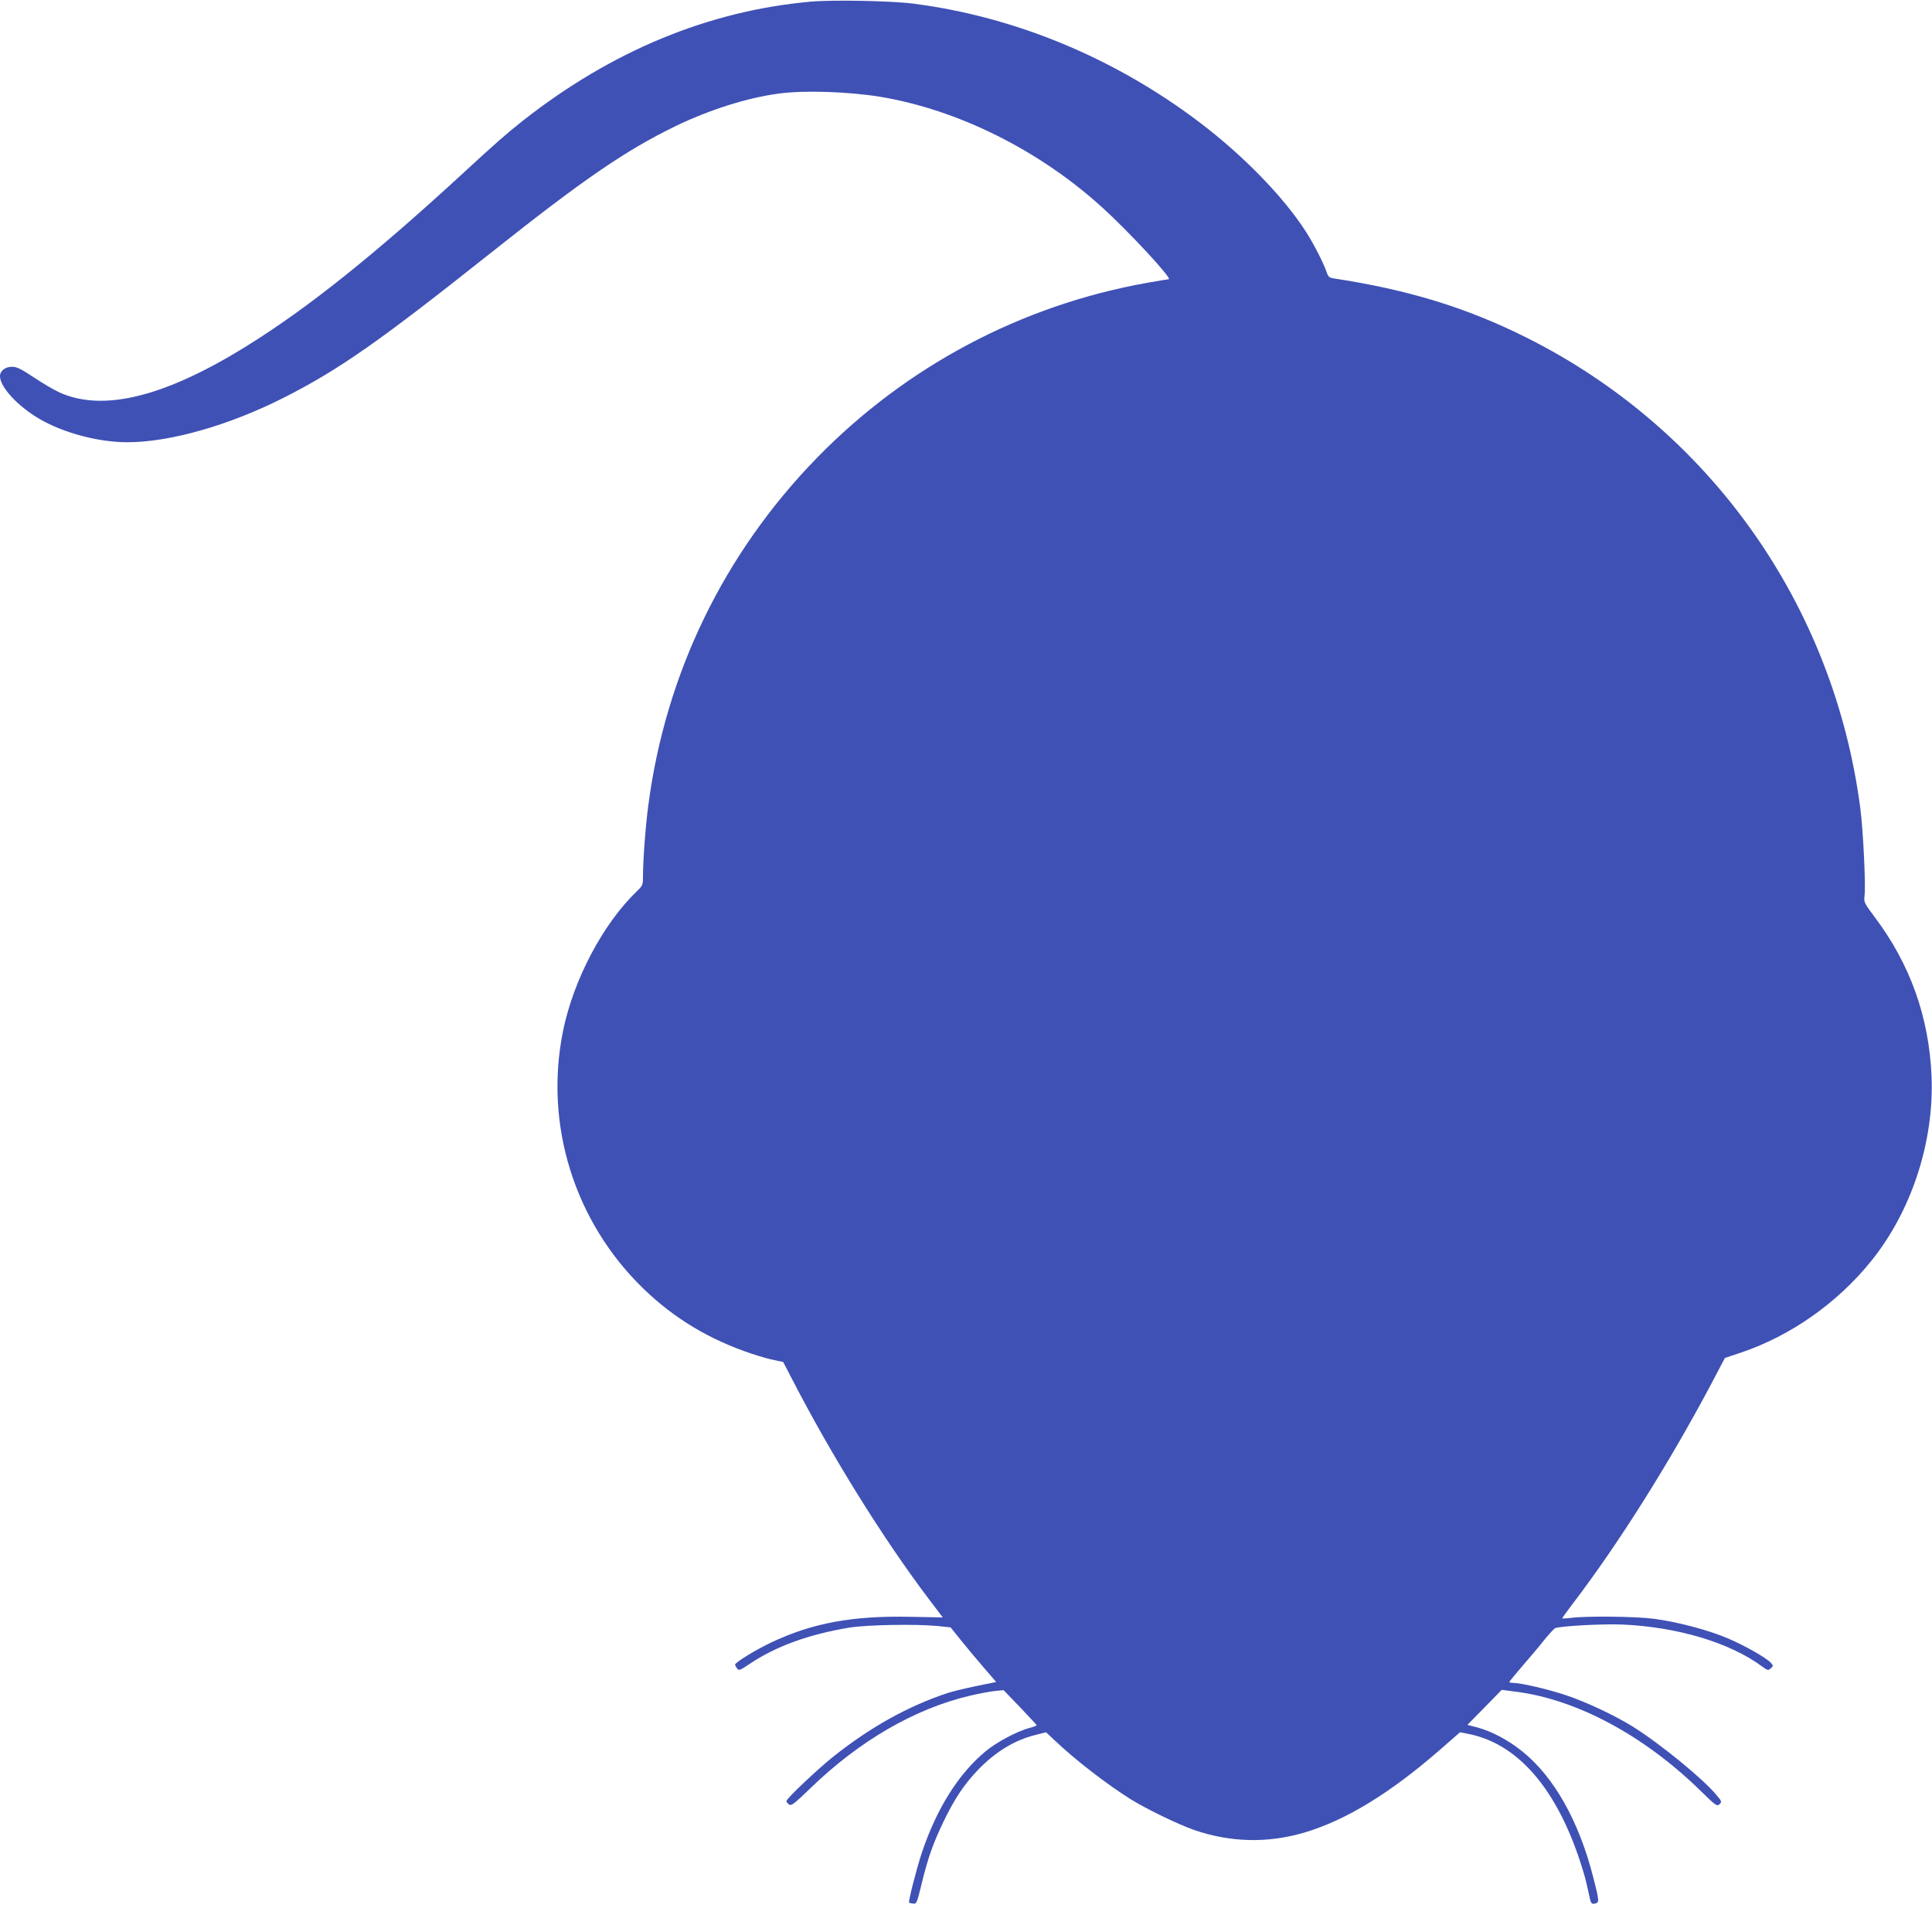 <?xml version="1.0" standalone="no"?>
<!DOCTYPE svg PUBLIC "-//W3C//DTD SVG 20010904//EN"
 "http://www.w3.org/TR/2001/REC-SVG-20010904/DTD/svg10.dtd">
<svg version="1.0" xmlns="http://www.w3.org/2000/svg"
 width="1280pt" height="1264pt" viewBox="0 0 1280 1264"
 preserveAspectRatio="xMidYMid meet">
<g transform="translate(0,1264) scale(0.1,-0.1)"
fill="#3f51b5" stroke="none">
<path d="M5370 12629 c-677 -61 -1317 -326 -1905 -788 -109 -86 -184 -152
-402 -353 -579 -533 -1020 -886 -1418 -1134 -547 -342 -960 -446 -1251 -314
-34 15 -110 60 -169 99 -87 58 -114 71 -146 71 -44 0 -79 -27 -79 -62 0 -73
119 -201 264 -285 159 -92 389 -153 580 -153 282 0 674 112 1036 295 372 189
636 375 1380 966 607 482 886 673 1215 833 223 108 477 189 685 216 168 23
458 13 670 -21 514 -85 1053 -352 1472 -733 179 -162 469 -476 441 -476 -5 0
-70 -11 -144 -24 -835 -149 -1597 -554 -2189 -1162 -613 -630 -999 -1424
-1114 -2294 -18 -128 -36 -371 -36 -470 0 -64 -1 -67 -41 -105 -225 -217 -420
-587 -489 -927 -126 -622 77 -1267 537 -1710 203 -195 433 -333 710 -426 51
-17 119 -37 152 -43 l60 -13 57 -110 c264 -512 604 -1059 909 -1462 l91 -120
-213 4 c-382 8 -648 -40 -921 -169 -101 -47 -242 -133 -242 -148 0 -4 6 -15
13 -25 12 -16 18 -14 82 29 174 117 390 196 660 241 112 19 442 25 587 11 l86
-9 65 -81 c36 -45 104 -127 151 -181 l86 -100 -133 -27 c-72 -15 -159 -36
-192 -47 -261 -87 -510 -226 -755 -421 -104 -83 -310 -278 -310 -294 0 -5 8
-15 17 -22 15 -12 33 2 143 108 323 313 690 526 1055 612 55 13 128 27 162 31
l62 6 108 -112 c59 -62 109 -116 111 -119 1 -4 -21 -13 -50 -20 -78 -21 -215
-93 -288 -154 -179 -148 -323 -377 -422 -670 -34 -102 -92 -327 -85 -333 1 -1
13 -4 26 -6 23 -3 26 2 56 127 43 176 75 267 145 414 74 153 135 245 225 340
118 124 246 202 388 237 l67 17 58 -54 c133 -127 347 -292 502 -389 104 -65
317 -168 423 -205 240 -82 485 -88 727 -17 278 82 573 263 907 555 l126 110
61 -12 c343 -70 610 -400 766 -946 5 -16 16 -64 25 -106 15 -72 18 -76 41 -71
31 6 31 14 -11 177 -95 371 -260 663 -469 831 -93 75 -202 133 -298 159 l-66
17 114 116 113 116 93 -12 c404 -51 852 -291 1227 -659 98 -96 106 -102 123
-87 16 16 16 19 -19 60 -87 107 -378 344 -556 455 -125 77 -311 164 -443 208
-117 39 -297 81 -348 81 -14 0 -26 3 -26 6 0 4 40 52 88 108 48 55 114 133
145 173 32 39 64 74 71 76 37 14 315 29 441 24 368 -16 713 -119 928 -277 38
-28 42 -29 59 -13 17 15 17 17 1 36 -32 34 -174 115 -285 162 -132 56 -333
109 -491 130 -123 16 -443 19 -549 6 -32 -4 -58 -5 -58 -3 0 3 33 48 73 101
299 392 632 921 908 1440 l97 184 111 37 c326 111 634 327 858 605 268 332
418 792 400 1225 -17 393 -142 742 -376 1053 -71 95 -73 100 -68 142 9 62 -9
439 -28 580 -176 1351 -999 2511 -2211 3118 -398 199 -782 317 -1281 393 -26
4 -34 11 -44 42 -18 55 -86 188 -137 267 -149 232 -416 506 -708 727 -562 425
-1221 698 -1894 784 -150 19 -534 26 -680 13z"/>
</g>
</svg>
